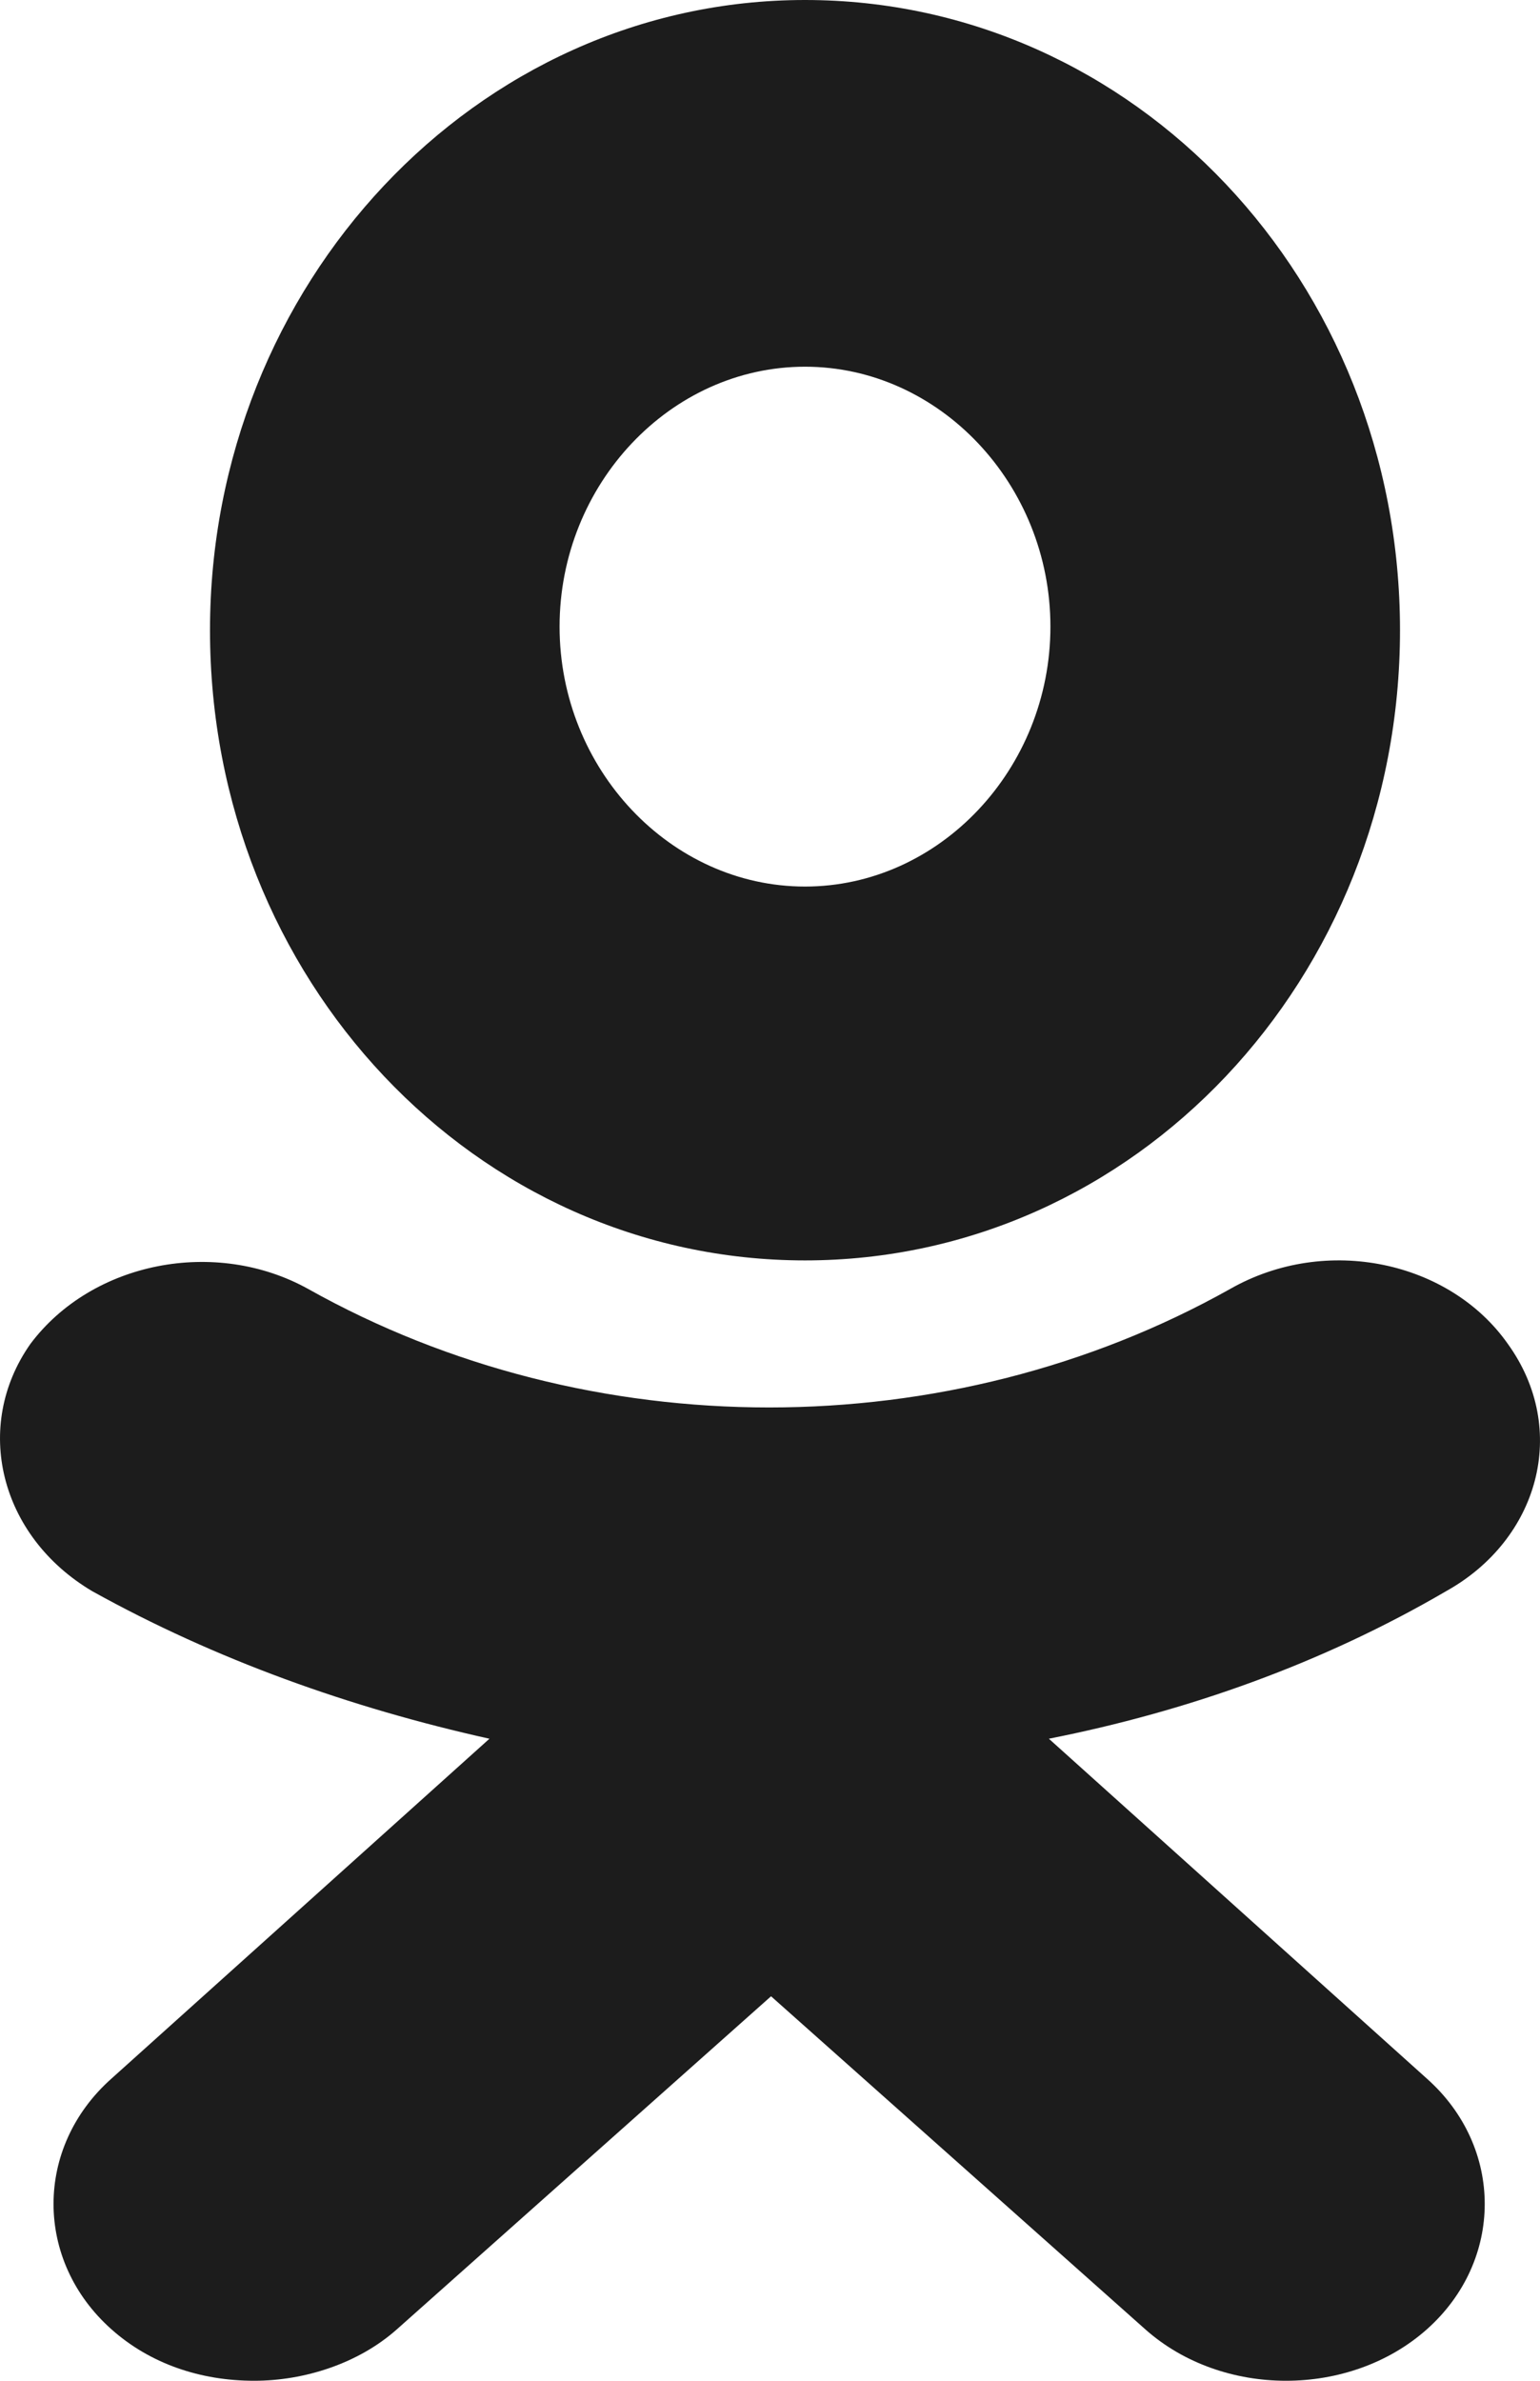 <svg xmlns="http://www.w3.org/2000/svg" width="22" height="34" viewBox="0 0 22 34">
    <g fill="#1C1C1C" fill-rule="nonzero">
        <path d="M11.5 5.237c1.92 0 3.506 1.678 3.506 3.712 0 2.034-1.585 3.712-3.506 3.712-1.92 0-3.506-1.678-3.506-3.712 0-2.034 1.585-3.712 3.506-3.712zM11.5 18c4.706 0 8.5-4.017 8.5-9s-3.794-9-8.5-9C6.794 0 3 4.068 3 9c0 4.983 3.794 9 8.5 9z"/>
        <path d="M14.983 24.831c1.984-.392 3.913-1.078 5.677-2.108 1.322-.736 1.763-2.305.881-3.53-.826-1.177-2.59-1.57-3.968-.785-4.023 2.256-9.148 2.256-13.17 0-1.323-.735-3.087-.392-3.969.785-.826 1.176-.44 2.745.882 3.53 1.764.98 3.692 1.667 5.676 2.108l-5.4 4.854c-1.103.98-1.103 2.599 0 3.58.55.49 1.267.735 2.039.735.716 0 1.488-.245 2.039-.735l5.345-4.756 5.346 4.756c1.102.98 2.92.98 4.023 0 1.102-.981 1.102-2.6 0-3.58l-5.4-4.854"/>
    </g>
</svg>
